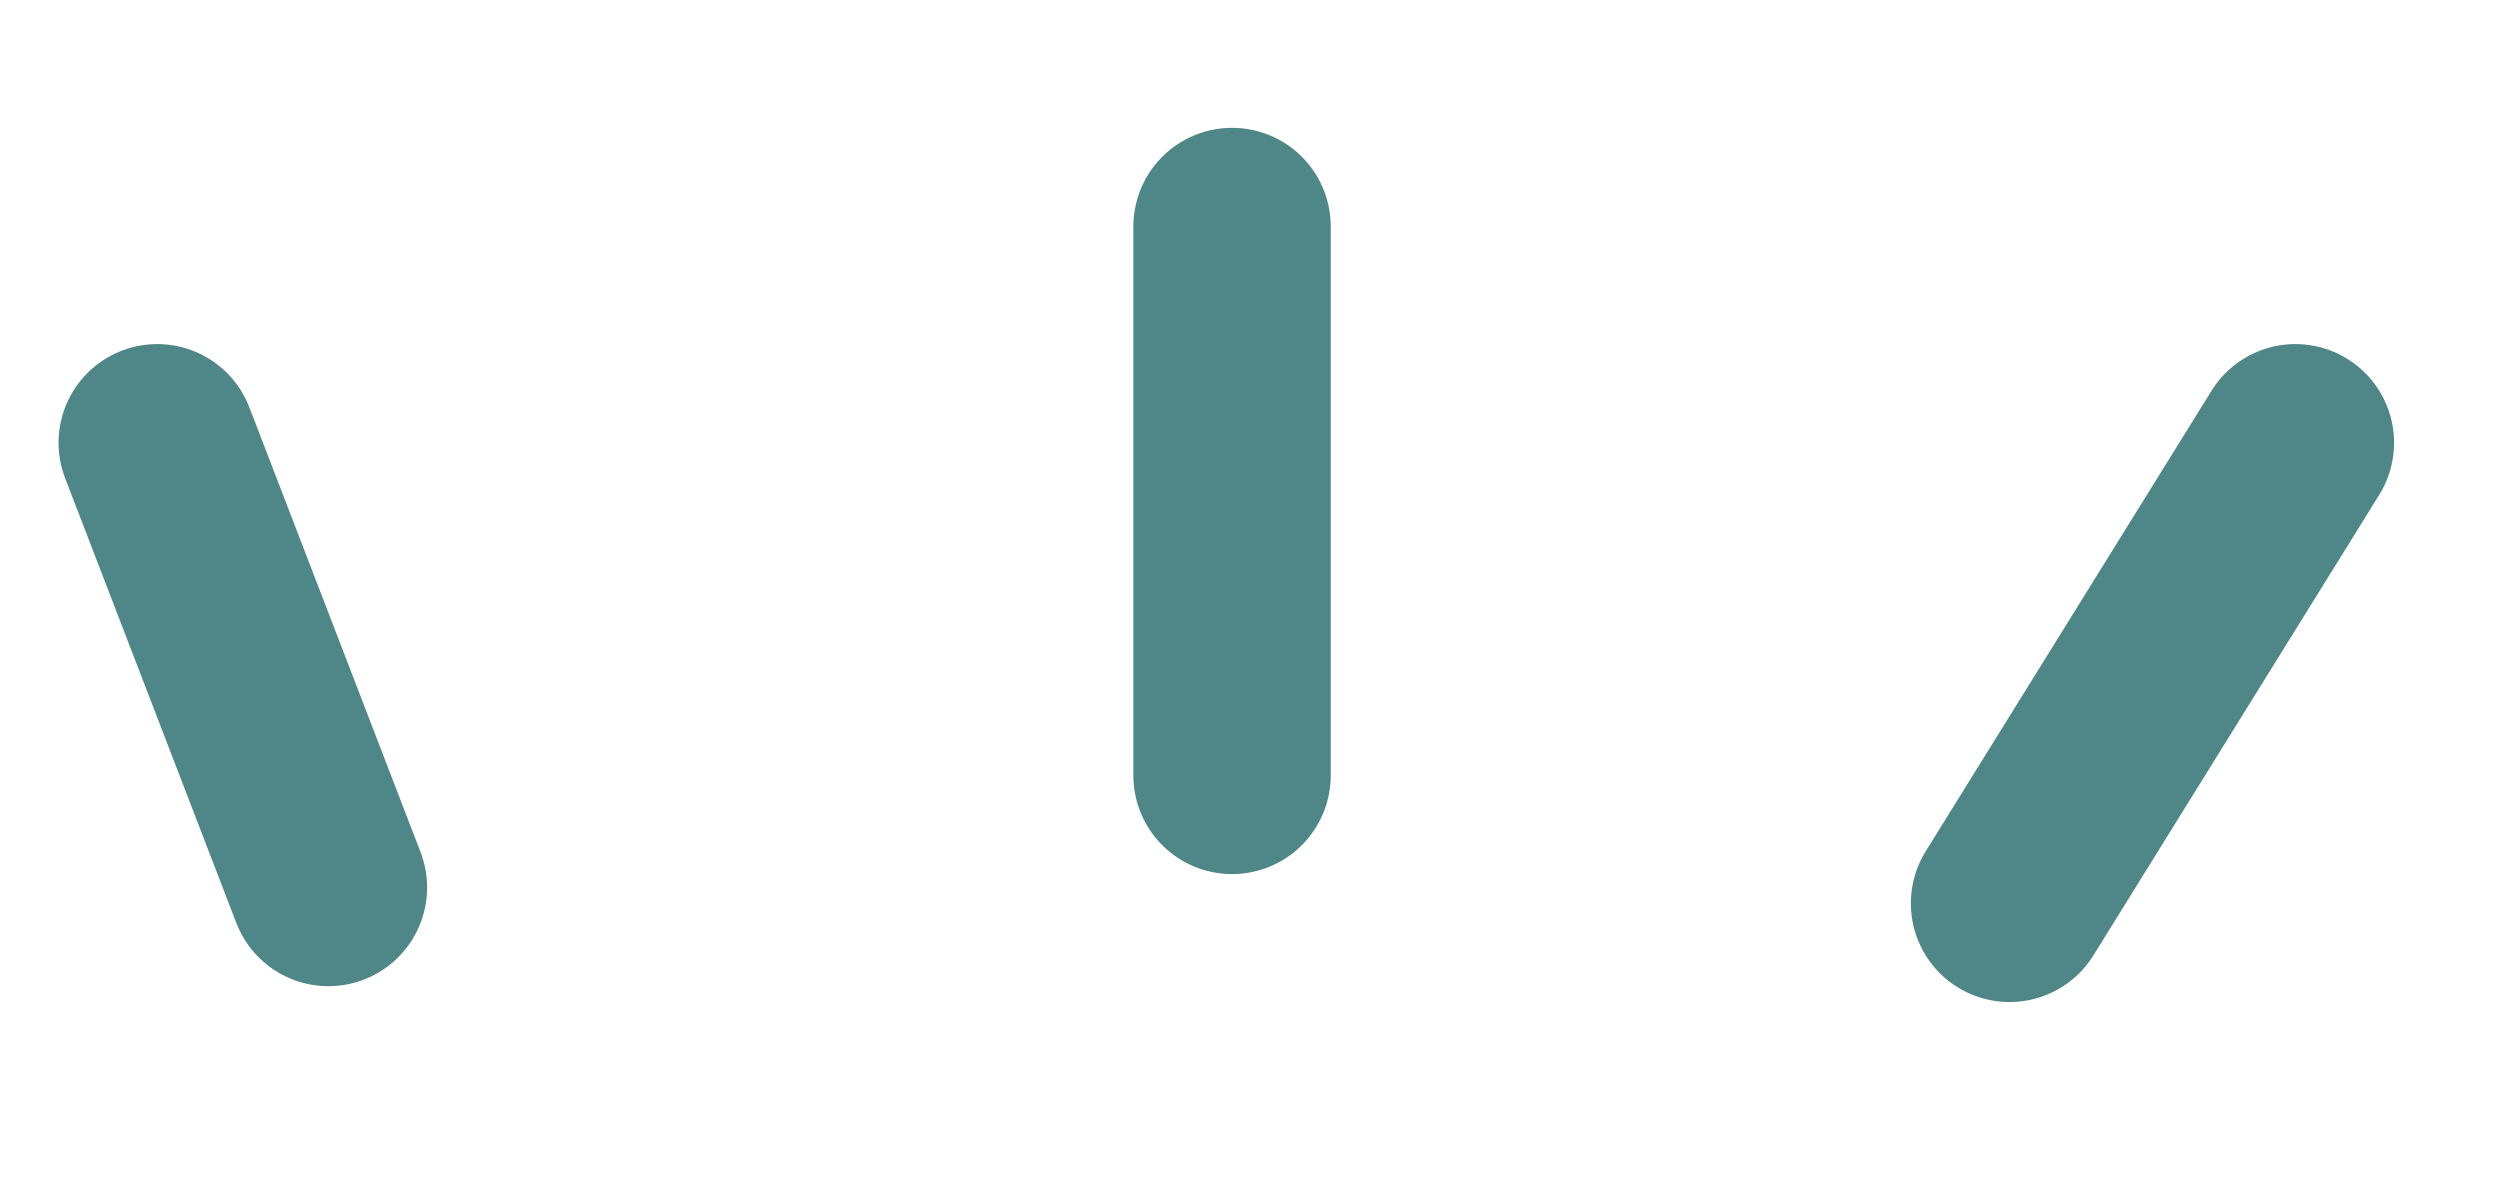 <svg width="38" height="18" fill="none" xmlns="http://www.w3.org/2000/svg"><path d="M18.727 3.443v8.343M34.89 6.73l-4.345 7.001M2.39 6.73l2.602 6.76" stroke="#4F8788" stroke-width="3" stroke-linecap="round"/></svg>